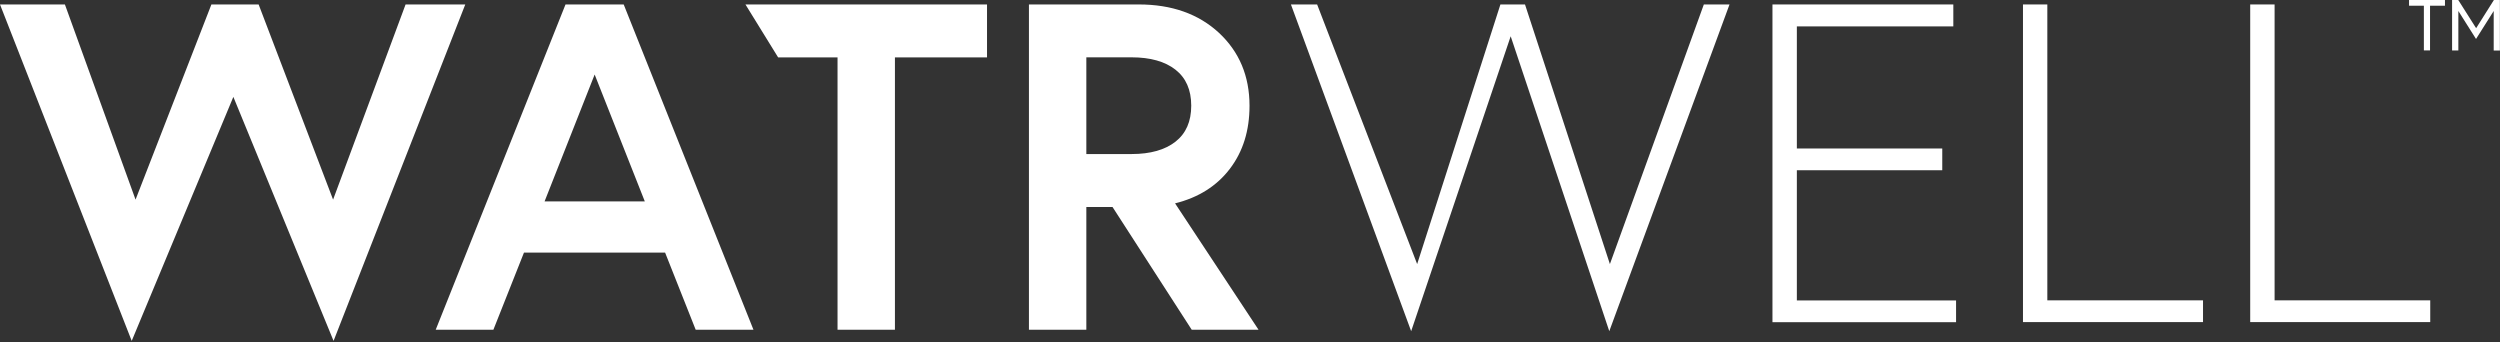 <svg width="73" height="10" viewBox="0 0 73 10" fill="none" xmlns="http://www.w3.org/2000/svg">
<rect x="0" y="0" width="73" height="10" fill="#333333" stroke="none"/>
<path d="M37.695 0.13H38.46L41.381 7.711L43.812 0.13H44.53L47.009 7.711L49.752 0.13H50.502L46.991 9.671L44.112 1.059L41.206 9.671L37.695 0.13Z" fill="white"/>
<path d="M51.756 9.405V0.13H57.037V0.771H52.468V4.336H56.714V4.971H52.468V8.773H57.117V9.408H51.756V9.405Z" fill="white"/>
<path d="M59.071 9.405V0.13H59.782V8.77H64.328V9.405H59.071Z" fill="white"/>
<path d="M65.706 9.405V0.13H66.418V8.77H70.963V9.405H65.706Z" fill="white"/>
<path d="M70.344 0.167V0H71.393V0.167H70.957V1.472H70.777V0.167H70.344Z" fill="white"/>
<path d="M71.601 1.475V0H71.781L72.303 0.823L72.822 0H72.997V1.475H72.816V0.321L72.3 1.138L71.784 0.321V1.473H71.601V1.475Z" fill="white"/>
<path d="M13.586 0.13L9.74 9.954L6.814 2.829L3.846 9.954L0 0.13H1.895L3.958 5.829L6.173 0.13H7.552L9.726 5.829L11.843 0.13H13.586Z" fill="white"/>
<path d="M12.723 9.628L16.513 0.13H18.212L22.001 9.628H20.314L19.421 7.376H15.3L14.407 9.628H12.723ZM17.364 2.176L15.902 5.88H18.828L17.364 2.176Z" fill="white"/>
<path d="M24.456 9.628V1.677H22.722L21.767 0.13H28.821V1.677H26.132V9.628H24.456Z" fill="white"/>
<path d="M30.045 9.628V0.13H33.251C34.217 0.13 34.997 0.407 35.593 0.958C36.186 1.51 36.486 2.22 36.486 3.089C36.486 3.813 36.296 4.425 35.913 4.928C35.531 5.43 34.997 5.768 34.312 5.938L36.749 9.628H34.798L32.486 6.045H31.721V9.628H30.045ZM33.043 4.498C33.592 4.498 34.019 4.376 34.324 4.137C34.63 3.897 34.784 3.548 34.784 3.086C34.784 2.624 34.63 2.275 34.324 2.035C34.019 1.795 33.589 1.674 33.043 1.674H31.721V4.498H33.043Z" fill="white"/>
</svg>
